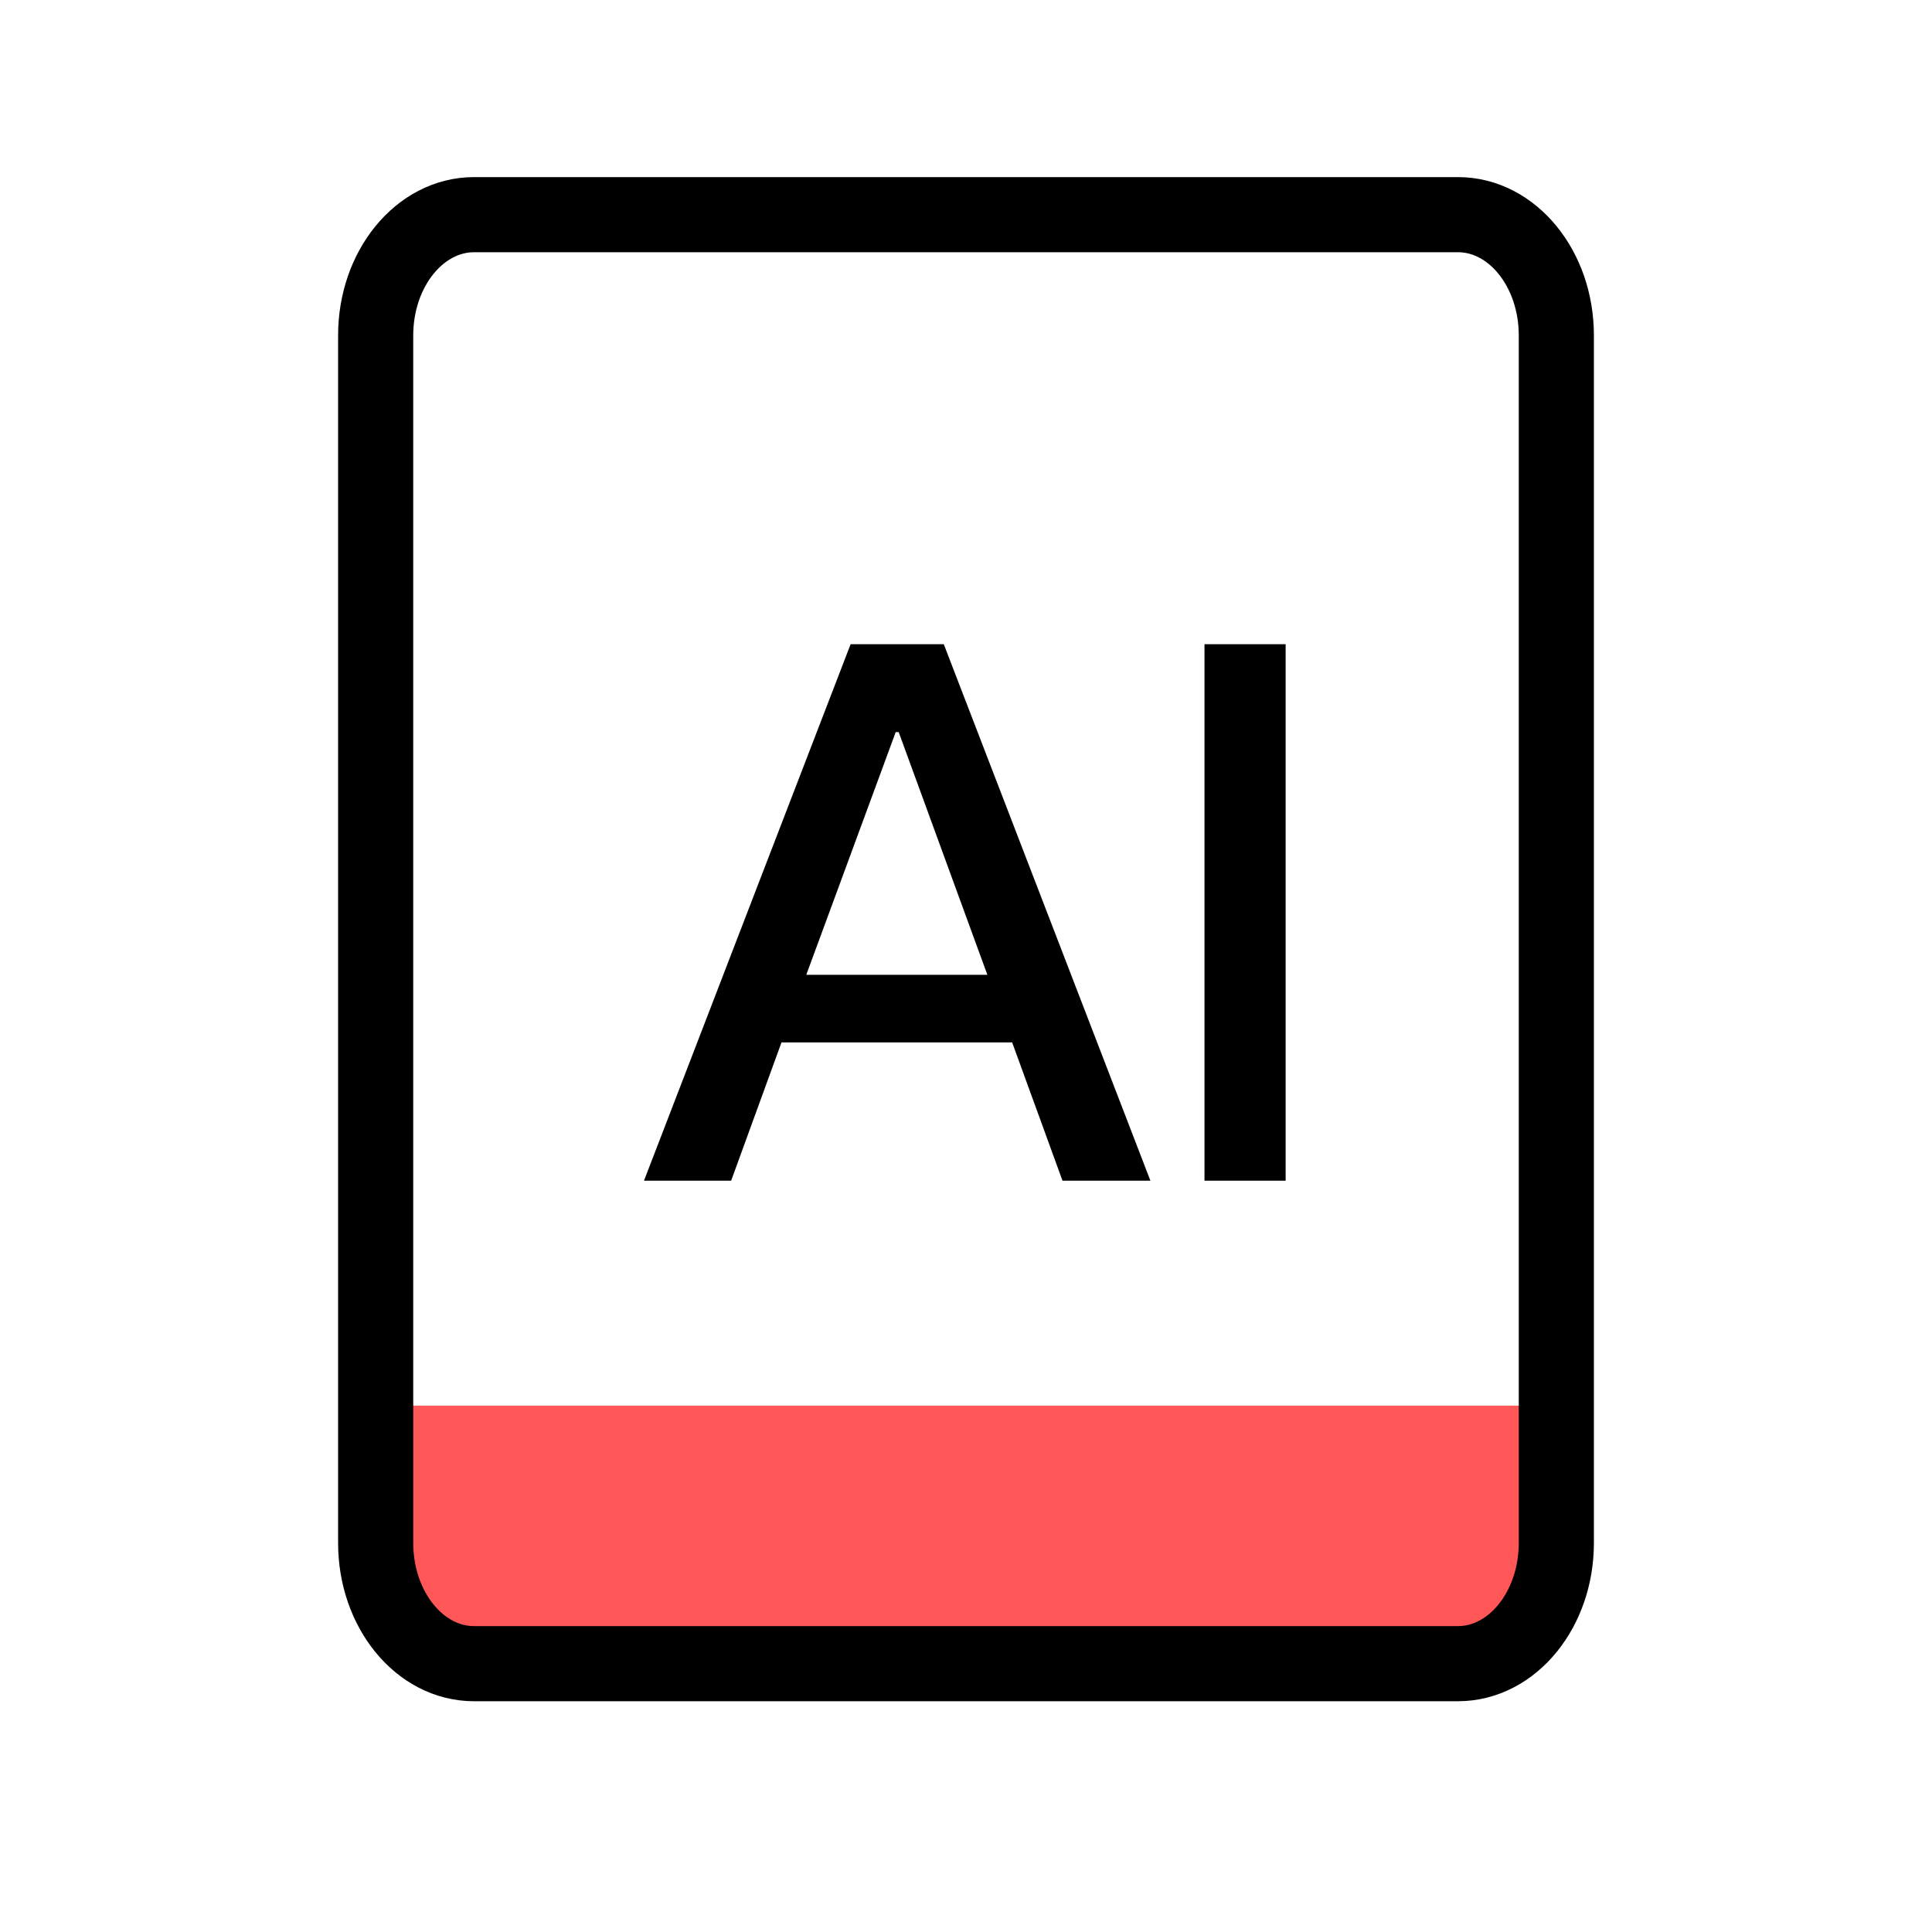 <svg width="36" height="36" viewBox="0 0 36 36" xmlns="http://www.w3.org/2000/svg">
    <g fill="none" fill-rule="evenodd">
        <path d="M0 0h36v36H0z"/>
        <path fill="#FF5757" d="M7 26.192h22v4.293H7z"/>
        <path d="M27.167 4H8.833C7.821 4 7 5.007 7 6.25v22.5C7 29.993 7.82 31 8.833 31h18.334C28.179 31 29 29.993 29 28.75V6.25C29 5.007 28.18 4 27.167 4z" stroke="#000" stroke-width="1.4"/>
        <path d="m13.624 22 .938-2.576h4.298L19.798 22h1.638l-3.85-9.996H15.85L12 22h1.624zm4.774-3.836h-3.374l1.666-4.522h.056l1.652 4.522zM23.956 22v-9.996h-1.512V22h1.512z" fill="#000" fill-rule="nonzero"/>
    </g>
</svg>
